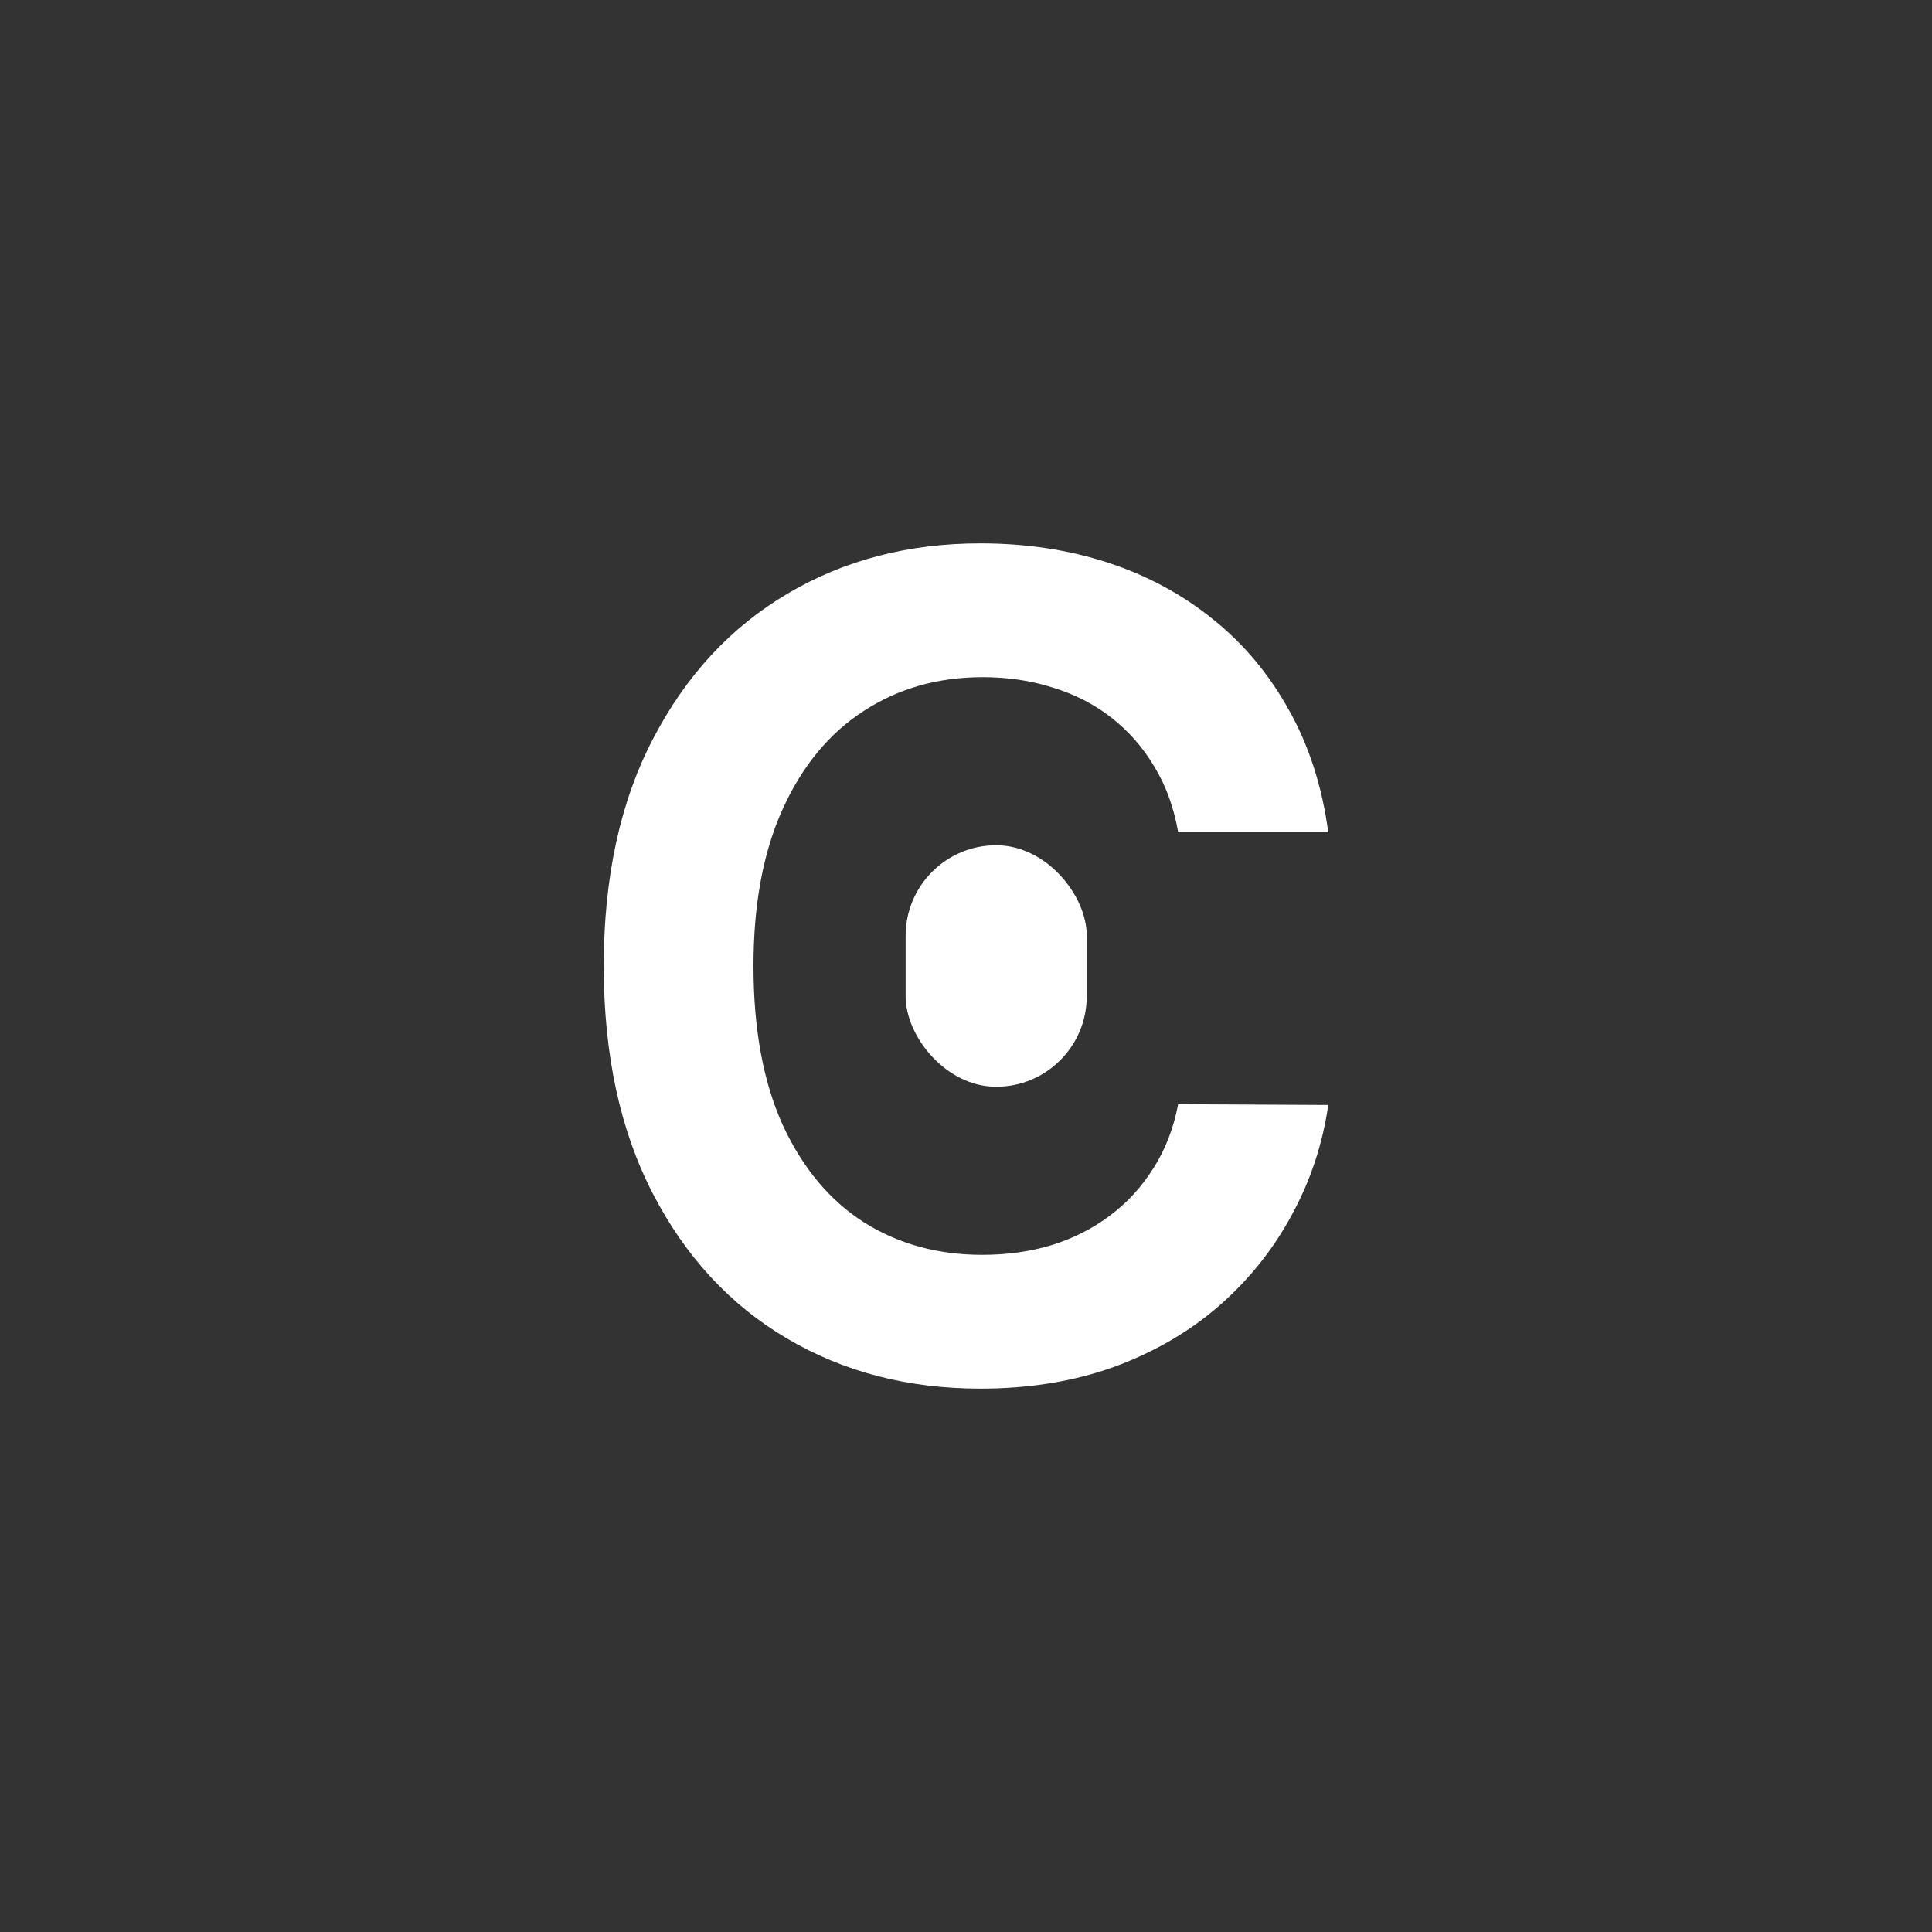 <svg width="32" height="32" viewBox="0 0 32 32" fill="none" xmlns="http://www.w3.org/2000/svg">
<rect x="0" y="0" width="32" height="32" fill="#333333" stroke="none"/>
<path d="M22 13.784H19.514C19.443 13.376 19.312 13.015 19.121 12.7C18.931 12.38 18.694 12.11 18.41 11.888C18.126 11.666 17.803 11.5 17.439 11.389C17.08 11.273 16.692 11.216 16.276 11.216C15.536 11.216 14.88 11.402 14.308 11.775C13.736 12.143 13.289 12.684 12.965 13.398C12.642 14.108 12.48 14.975 12.48 16C12.48 17.043 12.642 17.921 12.965 18.635C13.293 19.345 13.741 19.881 14.308 20.245C14.88 20.605 15.534 20.784 16.269 20.784C16.677 20.784 17.058 20.731 17.413 20.625C17.772 20.514 18.093 20.352 18.377 20.139C18.665 19.926 18.906 19.664 19.101 19.354C19.301 19.043 19.438 18.688 19.514 18.289L22 18.302C21.907 18.95 21.705 19.558 21.395 20.125C21.089 20.693 20.688 21.195 20.192 21.629C19.695 22.06 19.115 22.397 18.45 22.641C17.785 22.88 17.047 23 16.236 23C15.039 23 13.971 22.723 13.032 22.168C12.092 21.614 11.352 20.813 10.811 19.766C10.27 18.719 10 17.464 10 16C10 14.532 10.273 13.276 10.818 12.234C11.363 11.187 12.105 10.386 13.045 9.832C13.985 9.277 15.048 9 16.236 9C16.994 9 17.699 9.106 18.35 9.319C19.002 9.532 19.582 9.845 20.092 10.258C20.602 10.666 21.02 11.167 21.349 11.761C21.681 12.351 21.898 13.026 22 13.784Z" fill="white"/>
<rect x="15" y="14" width="3" height="4" rx="1.5" fill="white"/>
</svg>
